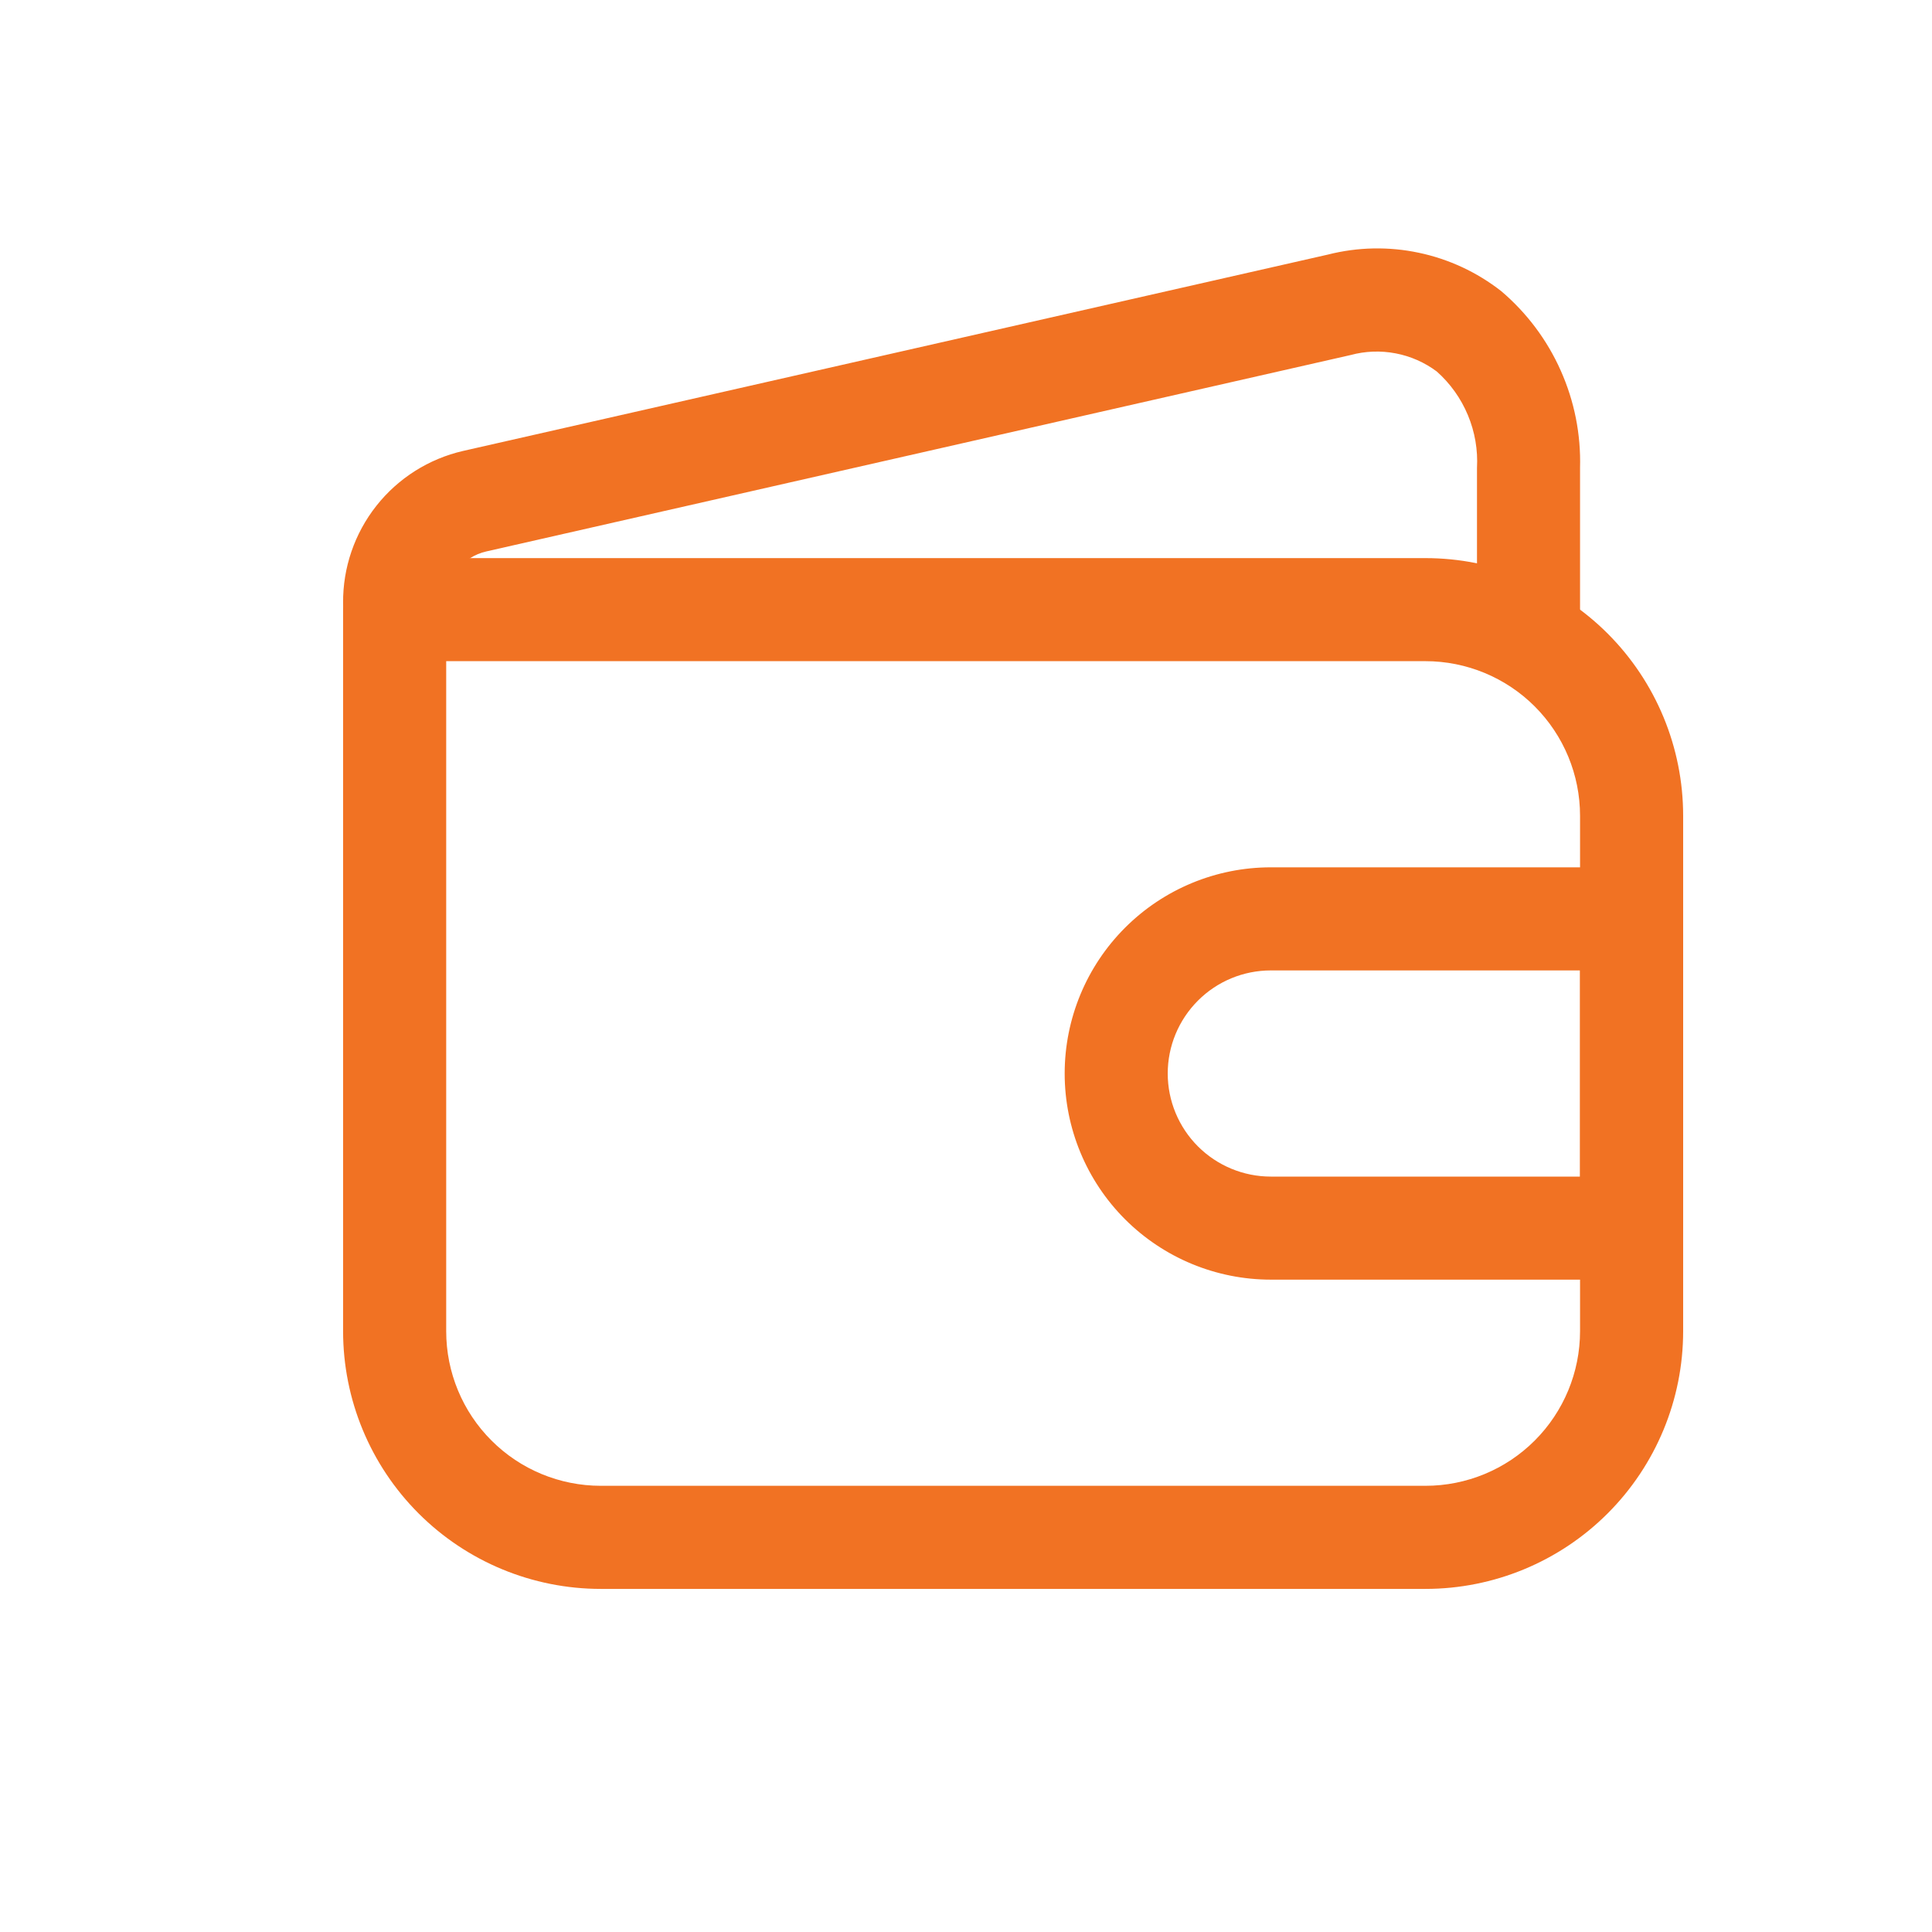 <?xml version="1.0" encoding="UTF-8"?>
<svg xmlns="http://www.w3.org/2000/svg" width="41" height="41" viewBox="0 0 41 41" fill="none">
  <g clip-path="url(#clip0_1175_23)">
    <path d="M30.25 33.719H12.75C11.3 33.719 9.909 33.143 8.883 32.117C7.857 31.091 7.281 29.7 7.281 28.25V12.938C7.281 12.647 7.396 12.369 7.602 12.164C7.807 11.959 8.085 11.844 8.375 11.844H30.25C31.7 11.844 33.091 12.42 34.117 13.445C35.143 14.471 35.719 15.862 35.719 17.312V28.25C35.719 29.7 35.143 31.091 34.117 32.117C33.091 33.143 31.7 33.719 30.25 33.719ZM9.469 14.031V28.25C9.469 29.12 9.814 29.955 10.43 30.57C11.045 31.186 11.88 31.531 12.75 31.531H30.25C31.12 31.531 31.955 31.186 32.57 30.57C33.185 29.955 33.531 29.12 33.531 28.25V17.312C33.531 16.442 33.185 15.608 32.57 14.992C31.955 14.377 31.12 14.031 30.25 14.031H9.469Z" fill="#F17223"></path>
    <path d="M32.438 14.031C32.148 14.031 31.869 13.916 31.664 13.711C31.459 13.506 31.344 13.228 31.344 12.938V9.93C31.365 9.547 31.299 9.164 31.151 8.81C31.003 8.455 30.778 8.139 30.491 7.884C30.233 7.691 29.934 7.559 29.618 7.499C29.301 7.438 28.975 7.45 28.664 7.534L10.322 11.702C10.075 11.757 9.855 11.897 9.7 12.096C9.544 12.295 9.463 12.543 9.469 12.795C9.469 13.085 9.354 13.364 9.149 13.569C8.943 13.774 8.665 13.889 8.375 13.889C8.085 13.889 7.807 13.774 7.602 13.569C7.397 13.364 7.281 13.085 7.281 12.795C7.275 12.048 7.524 11.32 7.988 10.733C8.451 10.147 9.101 9.736 9.83 9.569L28.183 5.402C28.814 5.242 29.474 5.229 30.11 5.364C30.747 5.498 31.345 5.777 31.858 6.178C32.4 6.638 32.832 7.214 33.121 7.864C33.411 8.513 33.551 9.219 33.531 9.93V12.938C33.531 13.228 33.416 13.506 33.211 13.711C33.006 13.916 32.728 14.031 32.438 14.031Z" fill="#F17223"></path>
    <path d="M34.625 27.156H26.969C25.808 27.156 24.696 26.695 23.875 25.875C23.055 25.054 22.594 23.942 22.594 22.781C22.594 21.621 23.055 20.508 23.875 19.688C24.696 18.867 25.808 18.406 26.969 18.406H34.625C34.915 18.406 35.193 18.521 35.398 18.727C35.603 18.932 35.719 19.21 35.719 19.5V26.062C35.719 26.353 35.603 26.631 35.398 26.836C35.193 27.041 34.915 27.156 34.625 27.156ZM26.969 20.594C26.389 20.594 25.832 20.824 25.422 21.235C25.012 21.645 24.781 22.201 24.781 22.781C24.781 23.361 25.012 23.918 25.422 24.328C25.832 24.738 26.389 24.969 26.969 24.969H33.531V20.594H26.969Z" fill="#F17223"></path>
  </g>
  <defs>
    <clipPath id="clip0_1175_23">
      <rect width="35" height="35" fill="white" transform="translate(4 2)"></rect>
    </clipPath>
  </defs>
</svg>
